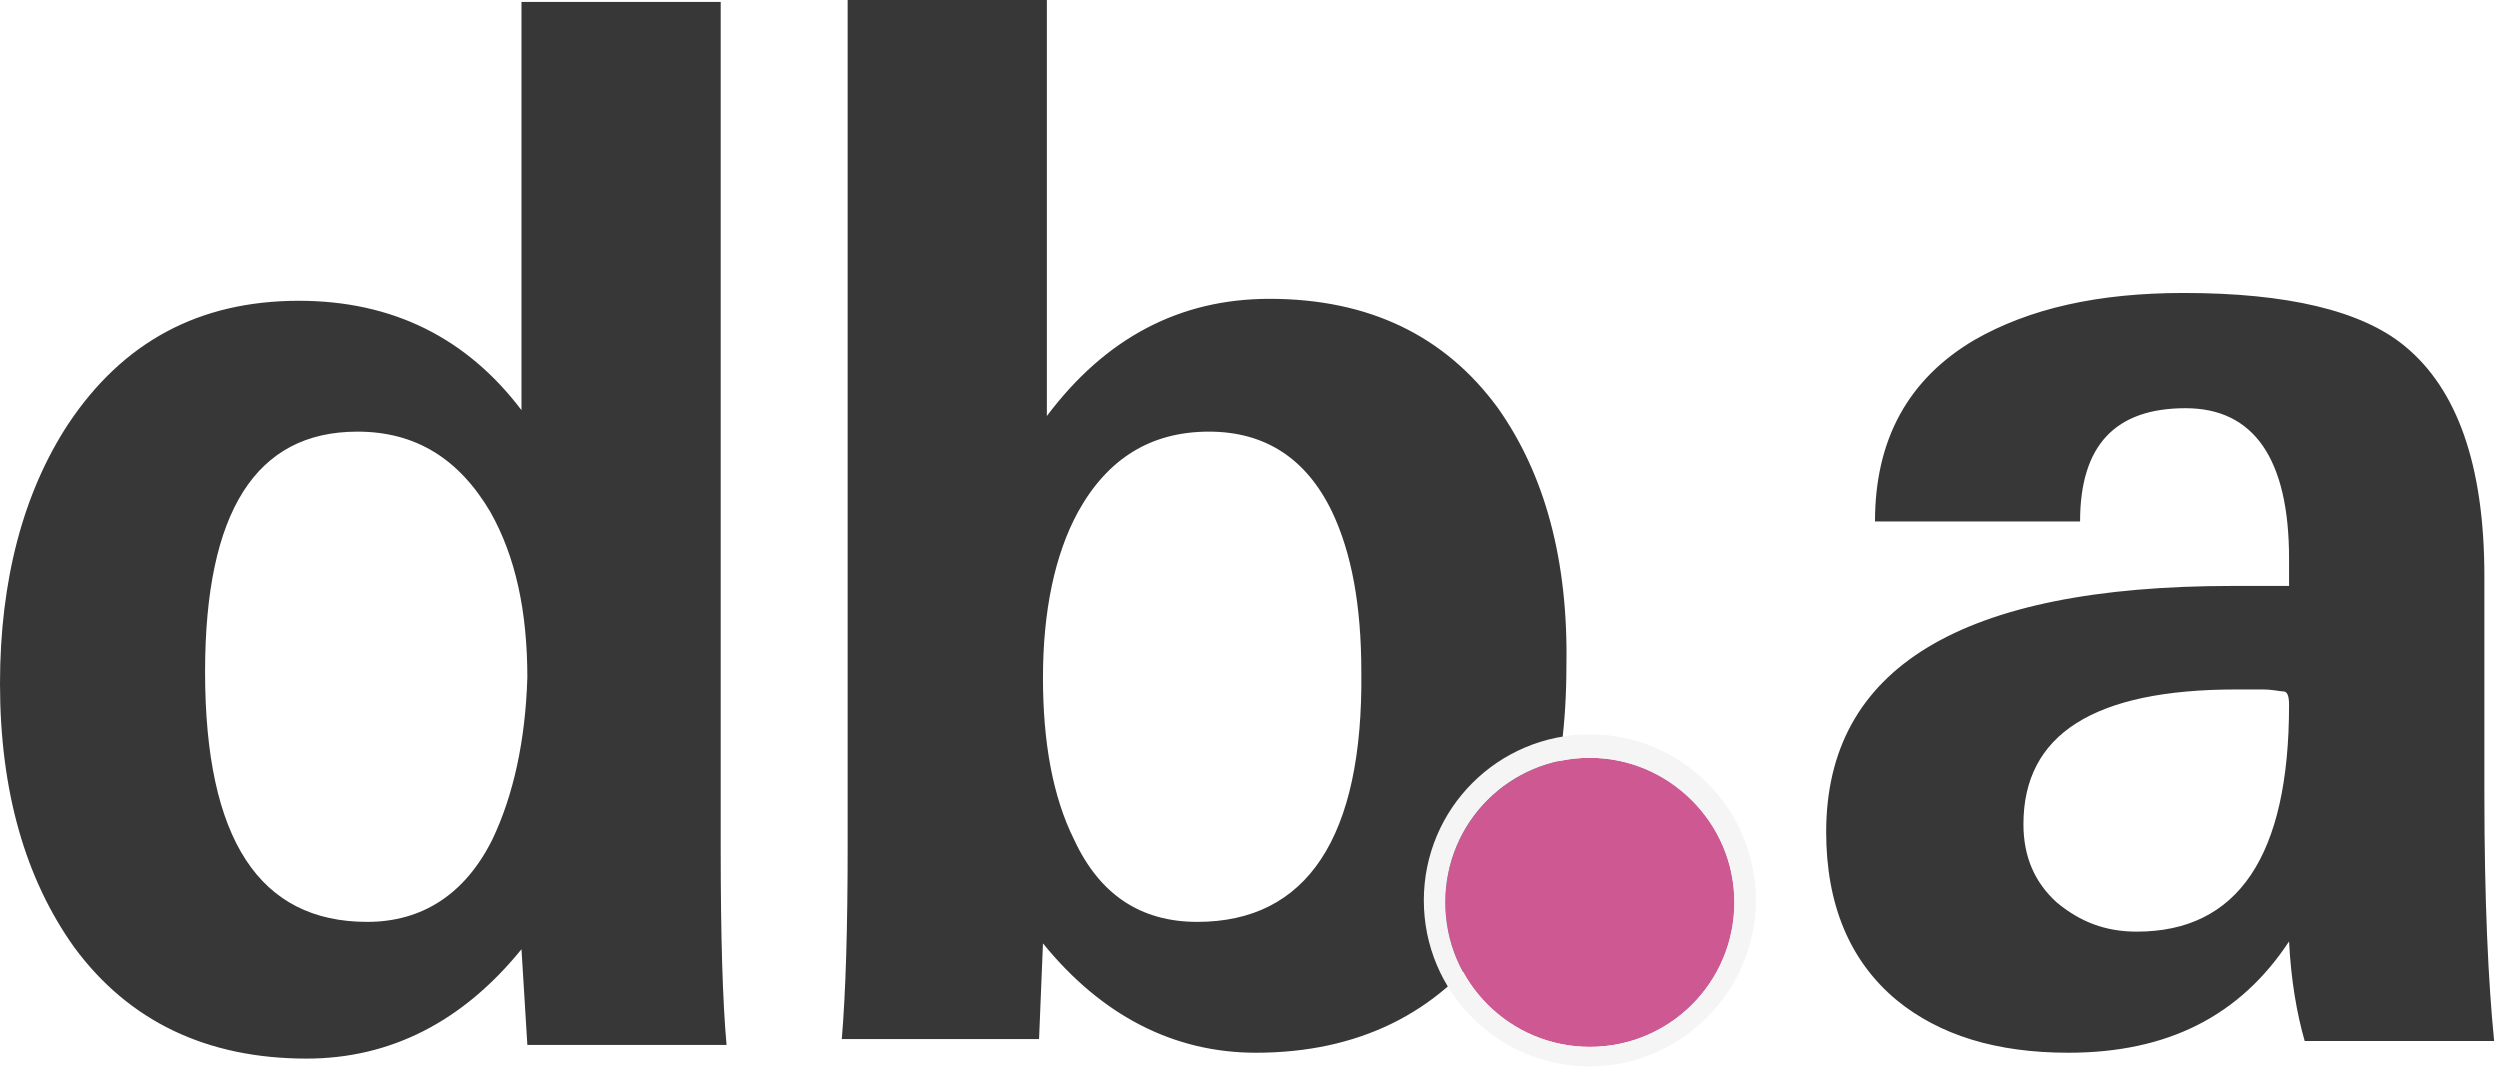 <svg width="100%" style="" viewBox="0 0 128 55" fill="none" xmlns="http://www.w3.org/2000/svg">
    <path
        d="M109.4 47.7C107.8 47.7 106.5 47.2 105.3 46.2C104.2 45.2 103.6 43.9 103.6 42.2C103.6 37.6 107.2 35.3 114.5 35.3H115.8C116.4 35.3 116.7 35.4 116.9 35.4C117.1 35.4 117.2 35.6 117.2 36.1C117.2 43.8 114.6 47.7 109.4 47.7ZM127.2 40.6V29.5C127.2 23.8 125.8 19.9 123.1 17.7C120.9 15.9 117.1 15 111.8 15C107.4 15 103.9 15.8 101.1 17.4C97.7 19.4 96 22.5 96 26.7H106.5C106.5 22.8 108.3 20.9 111.9 20.9C115.4 20.9 117.2 23.5 117.2 28.6V30H114.3C100.4 30 93.5 34.2 93.5 42.6C93.5 46.3 94.7 49.2 97.1 51.2C99.3 53 102.2 53.9 105.9 53.9C111 53.9 114.7 52 117.2 48.2C117.3 50.2 117.6 51.9 118 53.3H127.7C127.4 50.3 127.2 46.1 127.2 40.6ZM61.3 47.2C58.4 47.2 56.3 45.8 55 43C53.9 40.8 53.4 38 53.4 34.7C53.4 31.3 54 28.4 55.2 26.2C56.7 23.5 58.9 22.1 61.9 22.1C64.8 22.1 66.9 23.5 68.2 26.2C69.2 28.3 69.7 31 69.7 34.4C69.8 42.9 66.9 47.2 61.3 47.2ZM76.7 20.9C74 17.2 70.1 15.3 65 15.3C60.4 15.3 56.6 17.3 53.6 21.3V0H43.4V43.3C43.4 47.5 43.3 50.8 43.1 53.2H53.2L53.4 48.3C56.4 52 60.1 53.9 64.3 53.9C69.5 53.9 73.6 51.9 76.4 48C78.9 44.4 80.2 39.8 80.2 34.1C80.3 28.7 79.1 24.3 76.7 20.9ZM25.2 43C23.8 45.8 21.6 47.2 18.8 47.2C13.3 47.2 10.5 43 10.5 34.4C10.5 26.2 13.1 22.1 18.3 22.1C21.3 22.1 23.5 23.5 25.1 26.2C26.4 28.5 27 31.3 27 34.7C26.9 37.9 26.3 40.7 25.2 43ZM36.9 43.4V0.1H26.7V21C23.9 17.3 20.1 15.4 15.3 15.4C10.2 15.4 6.3 17.5 3.5 21.7C1.2 25.2 0 29.7 0 35C0 40.5 1.3 45 3.8 48.5C6.6 52.3 10.6 54.2 15.7 54.2C20 54.2 23.7 52.3 26.7 48.6L27 53.5H37.2C37 51.3 36.9 48 36.9 43.4Z"
        fill="#373737" />
    <path
        d="M81.4 53.6C85.487 53.6 88.8 50.287 88.8 46.2C88.8 42.113 85.487 38.8 81.4 38.8C77.313 38.8 74 42.113 74 46.2C74 50.287 77.313 53.6 81.4 53.6Z"
        fill="#CE5992" />
    <path
        d="M81.4 54.6C76.7 54.6 72.9 50.8 72.9 46.1C72.9 41.4 76.7 37.6 81.4 37.6C86.1 37.6 89.9 41.4 89.9 46.1C89.9 50.8 86 54.6 81.4 54.6ZM81.4 38.8C77.3 38.8 74 42.1 74 46.2C74 50.3 77.3 53.6 81.4 53.6C85.5 53.6 88.8 50.3 88.8 46.2C88.8 42.1 85.4 38.8 81.4 38.8Z"
        fill="#F5F5F5" />
</svg>